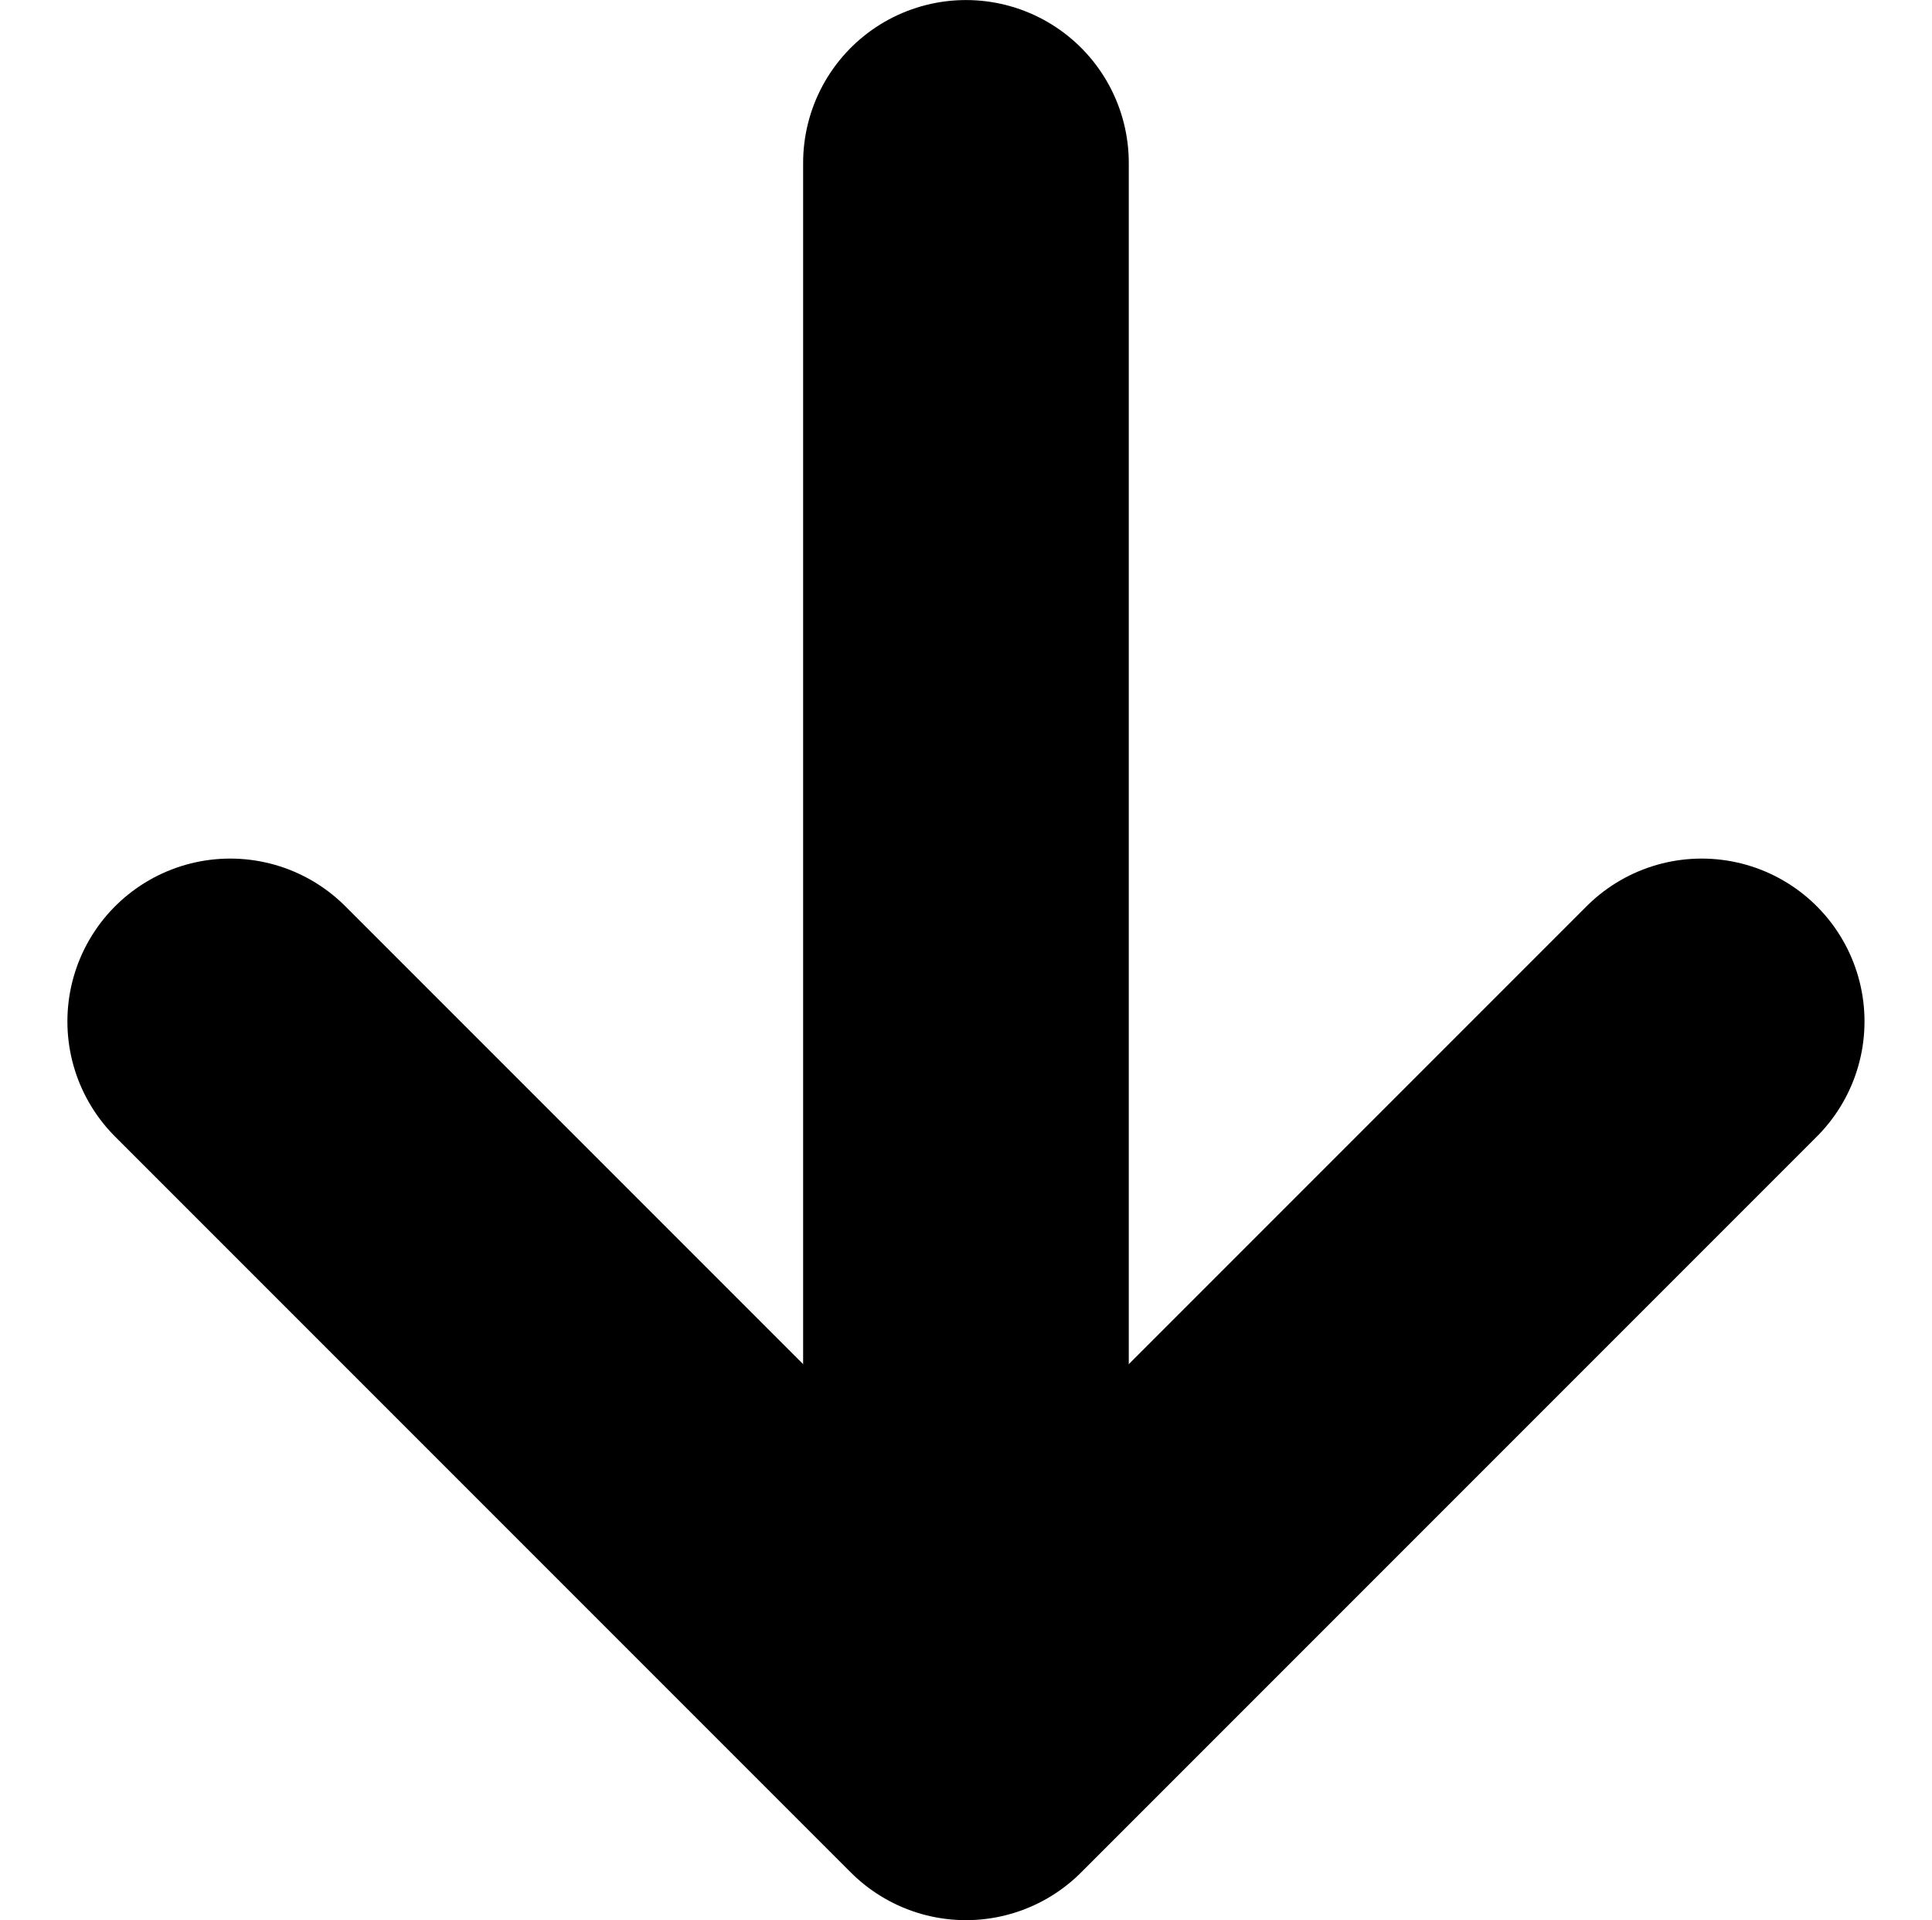 <svg xmlns="http://www.w3.org/2000/svg" width="20.023" height="19.896" viewBox="0 0 20.023 19.896">
  <g id="arrow-down-outline" transform="translate(2.386 1.688)">
    <path id="Pfad_52" data-name="Pfad 52" d="M7.875,18.844,15.5,26.469l7.625-7.625" transform="translate(-7.875 -9.948)" fill="none" stroke="#000" stroke-linecap="round" stroke-linejoin="round" stroke-width="3.375"/>
    <path id="Pfad_53" data-name="Pfad 53" d="M18,22.493V7.031" transform="translate(-10.375 -7.031)" fill="none" stroke="#000" stroke-linecap="round" stroke-linejoin="round" stroke-width="3.375"/>
  </g>
</svg>
